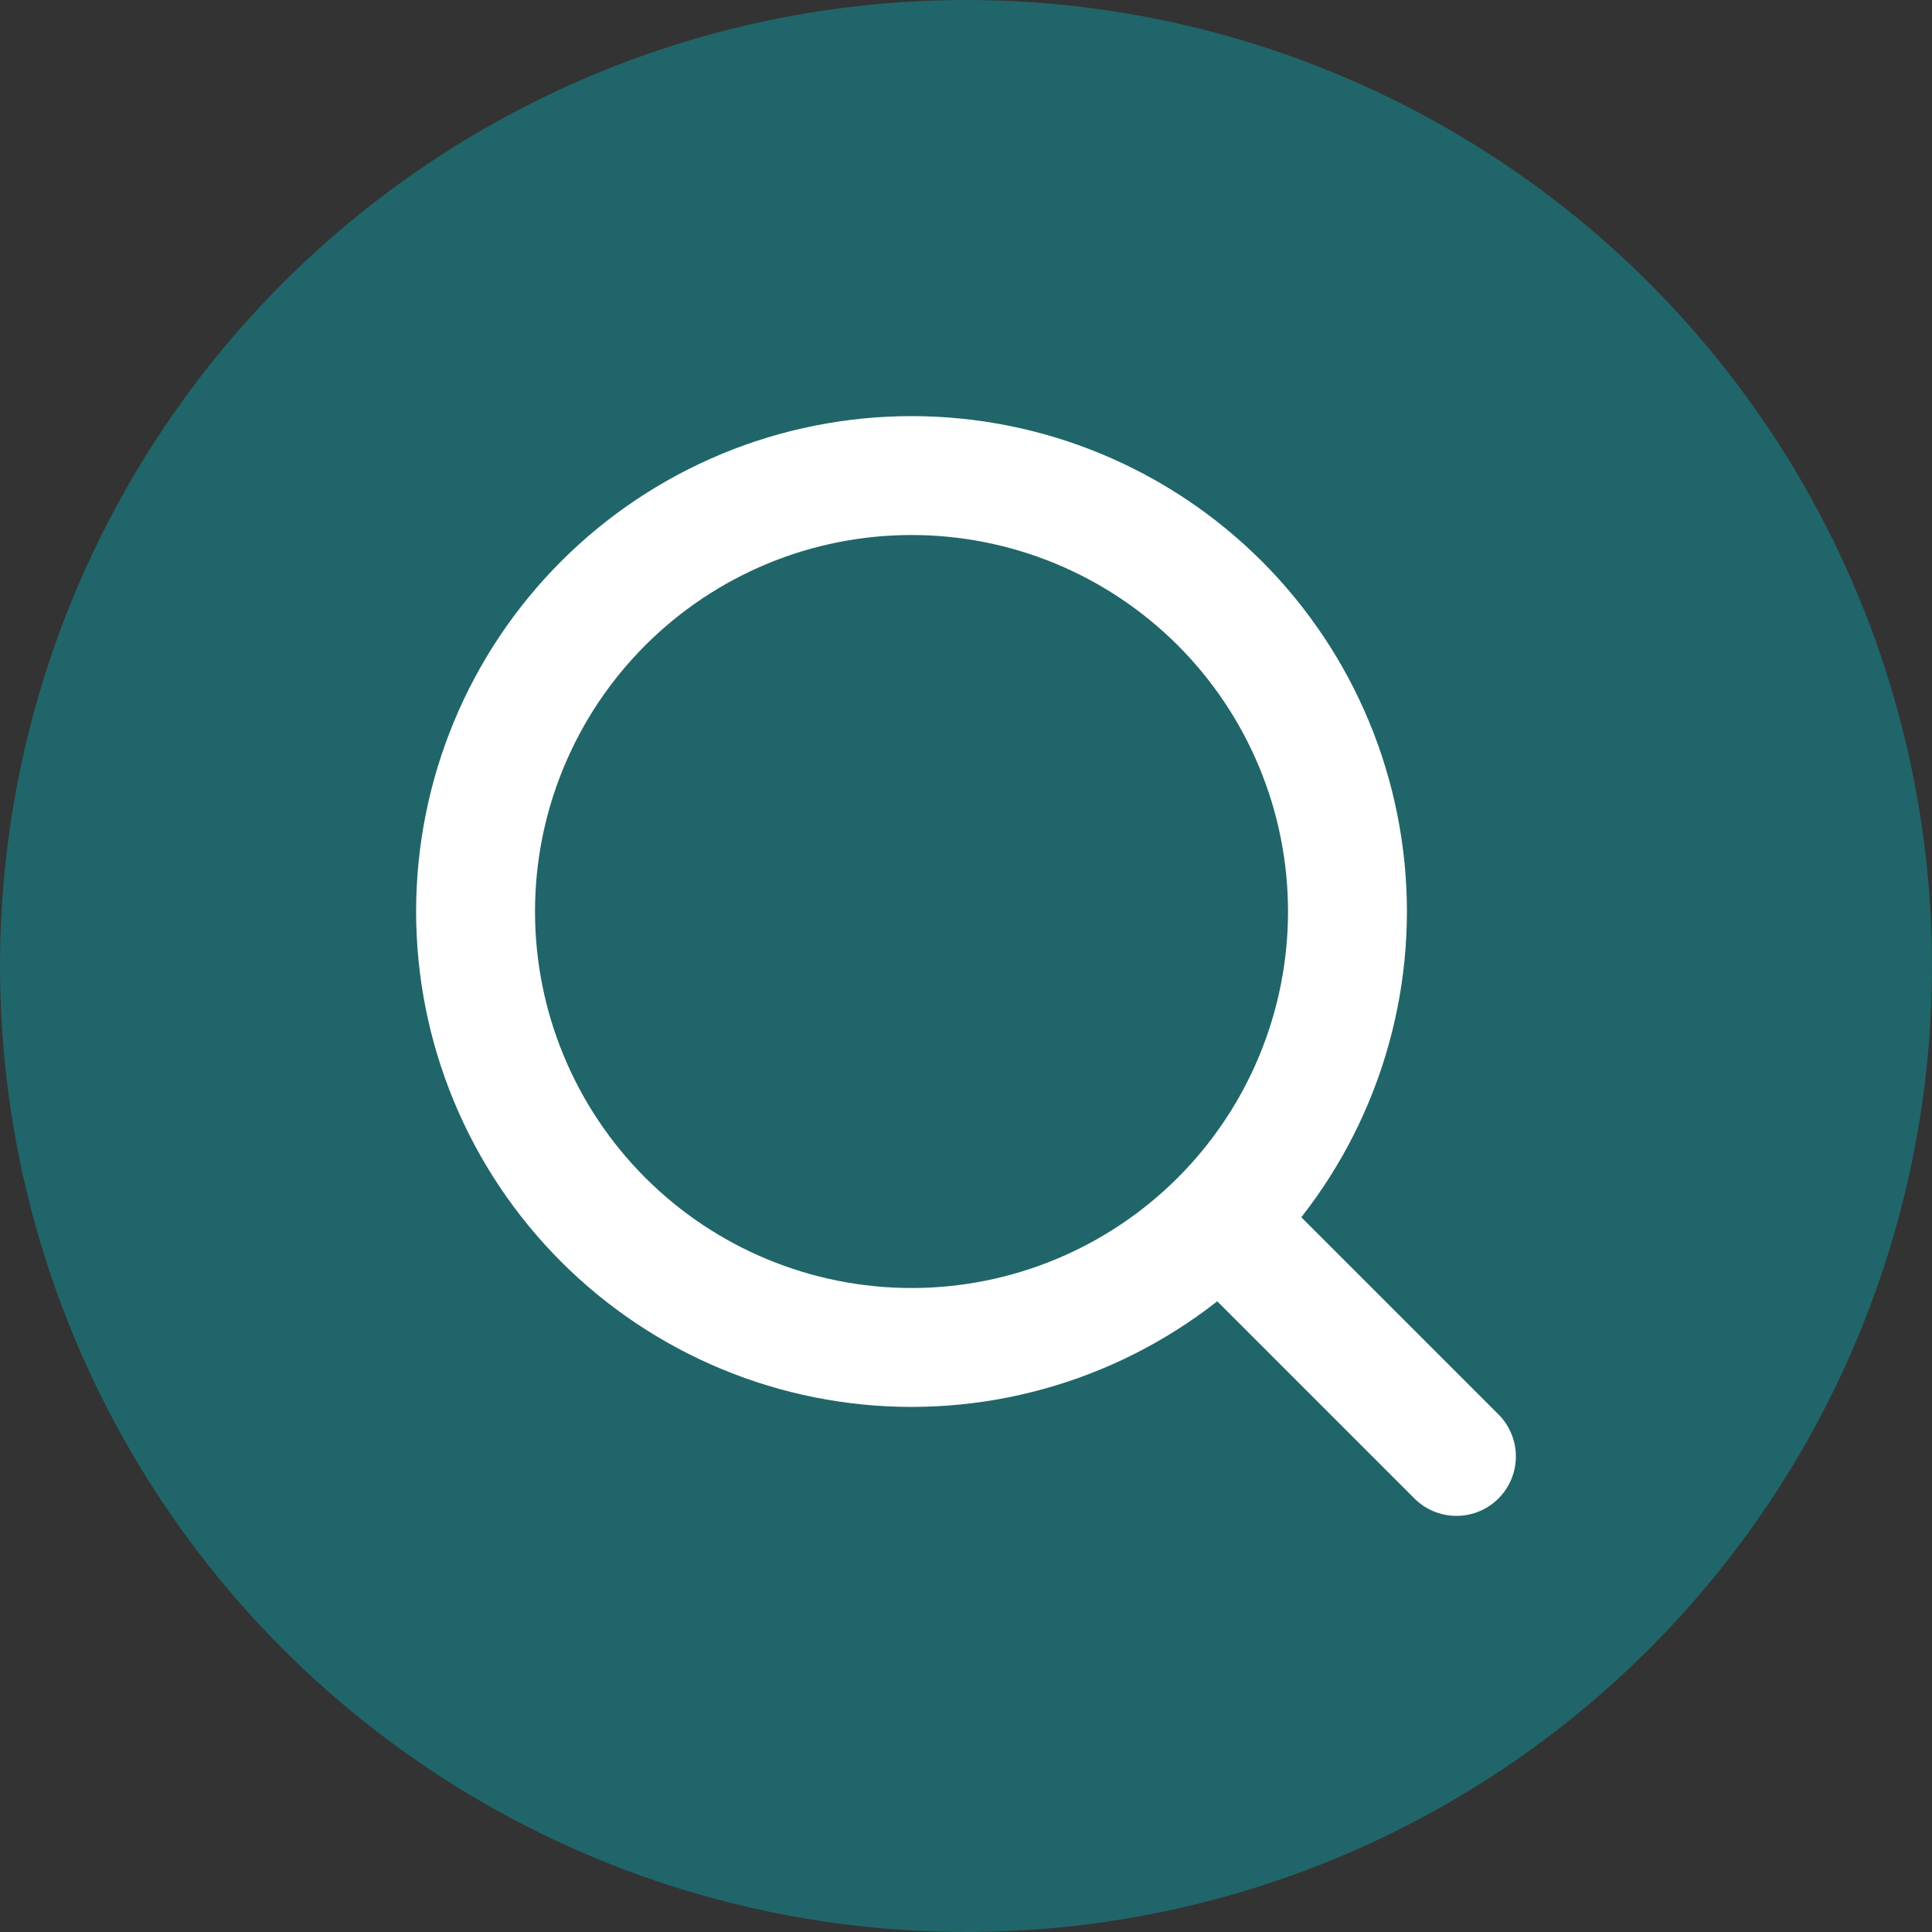 <?xml version="1.0" encoding="UTF-8"?> <svg xmlns="http://www.w3.org/2000/svg" width="65" height="65" viewBox="0 0 65 65" fill="none"><rect x="0" y="0" width="65" height="65" fill="#333333" stroke="none"/><circle cx="32.5" cy="32.5" r="32.5" fill="#206569"></circle><path d="M49 49L41.038 41.038M41.038 41.038C42.4 39.676 43.48 38.059 44.217 36.28C44.954 34.5 45.334 32.593 45.334 30.667C45.334 28.741 44.954 26.834 44.217 25.054C43.48 23.275 42.4 21.658 41.038 20.296C39.676 18.934 38.059 17.854 36.28 17.116C34.5 16.379 32.593 16 30.667 16C28.741 16 26.834 16.379 25.054 17.116C23.275 17.854 21.658 18.934 20.296 20.296C17.545 23.046 16 26.777 16 30.667C16 34.557 17.545 38.287 20.296 41.038C23.046 43.788 26.777 45.334 30.667 45.334C34.557 45.334 38.287 43.788 41.038 41.038Z" stroke="white" stroke-width="4" stroke-linecap="round" stroke-linejoin="round"></path></svg> 
